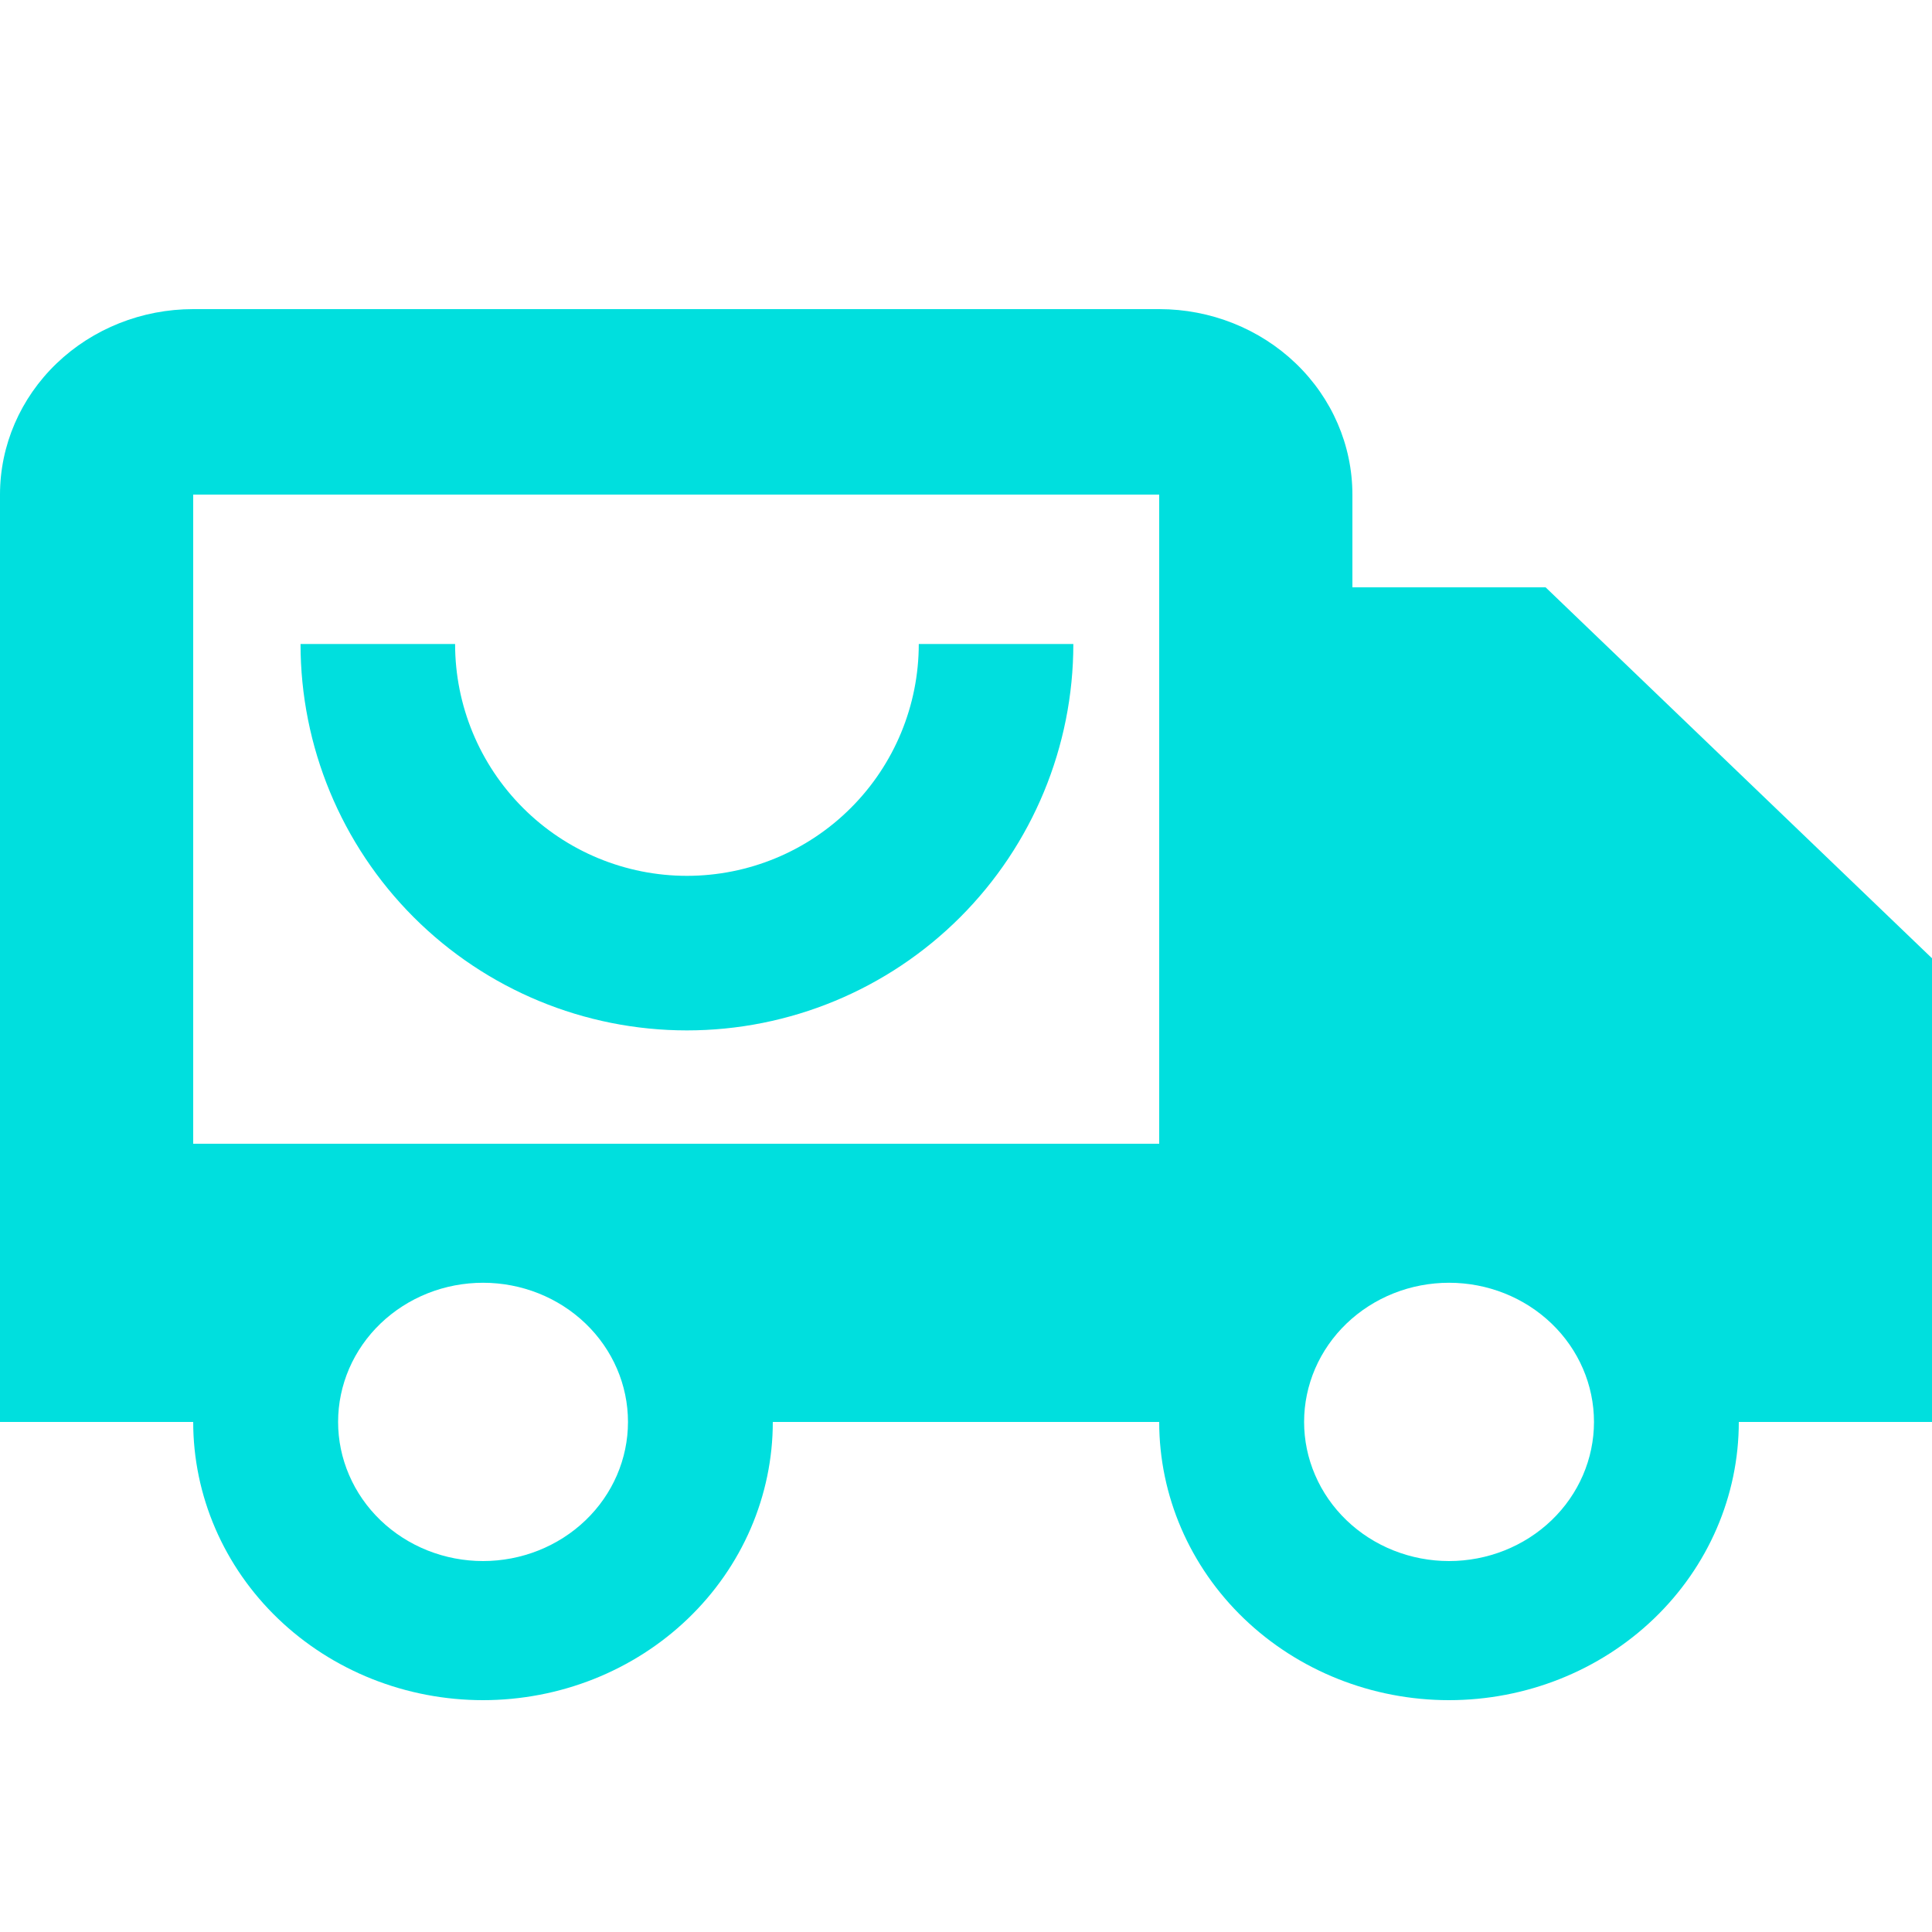 <svg width="45" height="45" viewBox="0 0 45 45" fill="none" xmlns="http://www.w3.org/2000/svg">
<path d="M36 13.68H31.5V11.52C31.5 10.374 31.026 9.275 30.182 8.465C29.338 7.655 28.194 7.2 27 7.2H4.5C3.307 7.2 2.162 7.655 1.318 8.465C0.474 9.275 0 10.374 0 11.52V33.12H4.5C4.5 33.971 4.675 34.814 5.014 35.6C5.353 36.386 5.85 37.1 6.477 37.702C7.104 38.304 7.848 38.781 8.667 39.107C9.486 39.432 10.364 39.6 11.25 39.6C12.136 39.6 13.014 39.432 13.833 39.107C14.652 38.781 15.396 38.304 16.023 37.702C16.65 37.1 17.147 36.386 17.486 35.6C17.825 34.814 18 33.971 18 33.12H27C27 34.839 27.711 36.487 28.977 37.702C30.243 38.917 31.96 39.6 33.75 39.6C35.54 39.6 37.257 38.917 38.523 37.702C39.789 36.487 40.5 34.839 40.5 33.12H45V22.32L36 13.68ZM11.25 36.36C10.807 36.36 10.368 36.276 9.958 36.113C9.549 35.95 9.176 35.711 8.863 35.41C8.55 35.109 8.301 34.752 8.132 34.358C7.962 33.965 7.875 33.544 7.875 33.118C7.875 32.692 7.963 32.271 8.132 31.878C8.302 31.485 8.551 31.127 8.865 30.826C9.178 30.526 9.551 30.287 9.96 30.124C10.37 29.961 10.809 29.878 11.252 29.878C12.148 29.878 13.006 30.22 13.639 30.828C14.272 31.436 14.627 32.26 14.627 33.12C14.627 33.98 14.271 34.804 13.638 35.411C13.004 36.019 12.145 36.36 11.25 36.36ZM4.5 26.64V11.52H27V26.64H4.5ZM33.75 36.36C33.307 36.36 32.868 36.276 32.458 36.113C32.048 35.95 31.676 35.711 31.363 35.41C31.05 35.109 30.801 34.752 30.632 34.358C30.462 33.965 30.375 33.544 30.375 33.118C30.375 32.692 30.463 32.271 30.632 31.878C30.802 31.485 31.051 31.127 31.365 30.826C31.678 30.526 32.05 30.287 32.46 30.124C32.87 29.961 33.309 29.878 33.752 29.878C34.648 29.878 35.506 30.22 36.139 30.828C36.772 31.436 37.127 32.26 37.127 33.12C37.127 33.98 36.771 34.804 36.138 35.411C35.504 36.019 34.645 36.36 33.75 36.36Z" fill="#00DFDE"/>
<path d="M10.6 15H7C7 17.387 7.948 19.676 9.636 21.364C11.324 23.052 13.613 24 16 24C18.387 24 20.676 23.052 22.364 21.364C24.052 19.676 25 17.387 25 15H21.4C21.4 16.432 20.831 17.806 19.818 18.818C18.806 19.831 17.432 20.4 16 20.4C14.568 20.4 13.194 19.831 12.182 18.818C11.169 17.806 10.6 16.432 10.6 15Z" fill="#00DFDE"/>
</svg>
